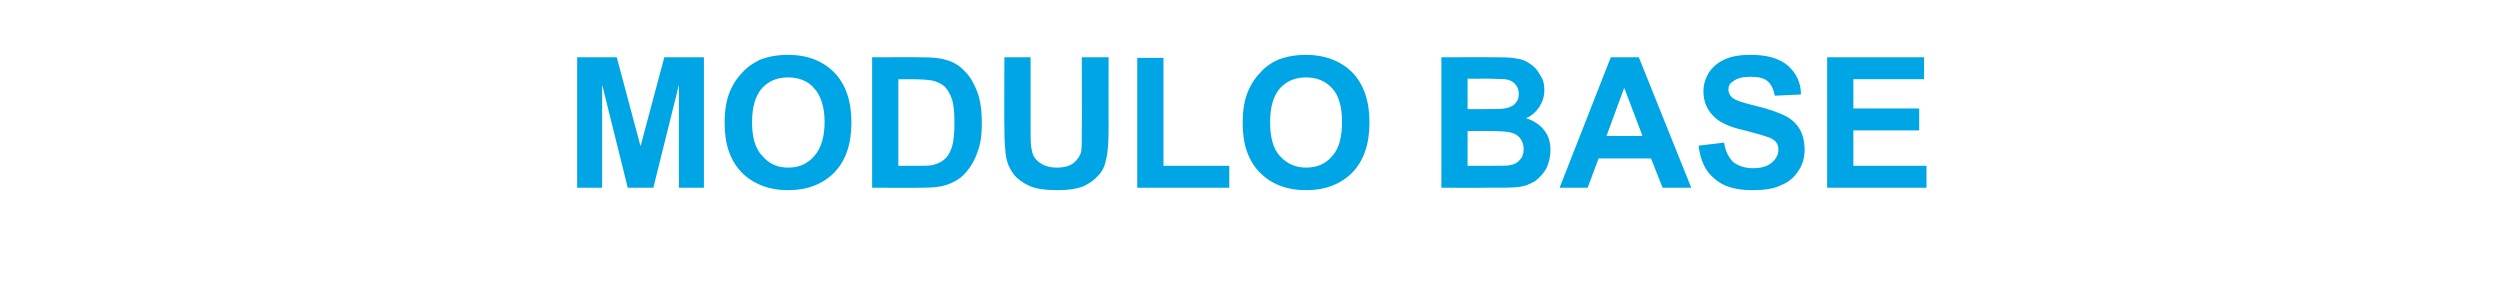 <svg xmlns="http://www.w3.org/2000/svg" width="410.2" height="50.3" style="top:-9px" viewBox="0 -9 410.2 50.3"><path fill="#00a5e5" d="M94.7 21.8V.4h6.5l3.9 14.6L109 .4h6.5v21.4h-4.1V4.9l-4.2 16.9H103L98.8 4.9v16.9h-4.1Zm24.2-10.6c0-2.2.3-4 1-5.5.5-1.1 1.1-2 2-2.9.8-.9 1.8-1.5 2.8-2 1.3-.5 2.8-.8 4.6-.8 3.2 0 5.7 1 7.6 2.9 1.9 2 2.8 4.7 2.8 8.2 0 3.5-.9 6.2-2.8 8.2-1.9 1.9-4.4 2.9-7.6 2.9-3.1 0-5.7-1-7.6-2.9-1.9-2-2.8-4.6-2.8-8.1Zm4.5-.1c0 2.4.5 4.3 1.7 5.5 1.1 1.3 2.5 1.9 4.2 1.9 1.8 0 3.2-.6 4.3-1.9 1.1-1.2 1.7-3.1 1.7-5.6 0-2.4-.6-4.3-1.7-5.5-1-1.2-2.5-1.8-4.3-1.8-1.8 0-3.2.6-4.3 1.8-1.1 1.3-1.6 3.1-1.6 5.6ZM143.1.4s7.93-.03 7.9 0c1.8 0 3.2.1 4.1.4 1.3.3 2.4 1 3.3 2 .9.9 1.5 2.1 2 3.4.5 1.4.7 3.1.7 5.1 0 1.8-.2 3.3-.7 4.6-.5 1.5-1.3 2.8-2.3 3.8-.7.7-1.7 1.3-3 1.7-1 .3-2.2.4-3.8.4-.04.04-8.2 0-8.2 0V.4Zm4.3 3.6v14.2s3.28.02 3.3 0c1.2 0 2.1 0 2.6-.2.7-.2 1.3-.5 1.7-.9.5-.4.9-1.1 1.2-2 .3-1 .4-2.3.4-4 0-1.6-.1-2.9-.4-3.8-.3-.9-.7-1.6-1.2-2.1-.6-.5-1.2-.8-2.1-1-.6-.1-1.7-.2-3.5-.2h-2ZM164.8.4h4.3s-.01 11.6 0 11.6c0 1.8 0 3 .2 3.6.1.9.6 1.6 1.3 2.1.7.5 1.6.8 2.8.8 1.3 0 2.2-.3 2.8-.8.6-.5 1-1.1 1.2-1.8.1-.7.1-2 .1-3.7.04.05 0-11.8 0-11.8h4.4s-.02 11.25 0 11.2c0 2.6-.1 4.4-.4 5.5-.2 1.1-.6 2-1.3 2.7-.6.7-1.4 1.3-2.5 1.8-1.1.4-2.4.6-4.1.6-2.1 0-3.6-.2-4.7-.7-1.1-.5-1.9-1.1-2.5-1.8-.6-.8-1-1.6-1.2-2.4-.3-1.3-.4-3.1-.4-5.5-.05.02 0-11.4 0-11.4Zm21.8 21.4V.5h4.3v17.7h10.8v3.6h-15.1Zm17.3-10.6c0-2.2.3-4 1-5.5.5-1.1 1.1-2 2-2.9.8-.9 1.7-1.5 2.8-2 1.3-.5 2.8-.8 4.6-.8 3.1 0 5.7 1 7.6 2.9 1.9 2 2.8 4.7 2.8 8.2 0 3.5-.9 6.2-2.8 8.2-1.9 1.9-4.4 2.9-7.6 2.9-3.2 0-5.7-1-7.6-2.9-1.9-2-2.8-4.6-2.8-8.1Zm4.5-.1c0 2.4.5 4.3 1.6 5.5 1.2 1.3 2.6 1.9 4.3 1.9 1.8 0 3.2-.6 4.3-1.9 1.1-1.2 1.6-3.1 1.6-5.6 0-2.4-.5-4.3-1.6-5.5-1.1-1.2-2.5-1.8-4.3-1.8-1.8 0-3.2.6-4.3 1.8-1.1 1.3-1.6 3.1-1.6 5.6ZM236.5.4s8.54-.03 8.5 0c1.7 0 3 0 3.8.2.9.1 1.6.4 2.3.9.6.4 1.2 1 1.6 1.8.5.7.7 1.5.7 2.5s-.3 1.9-.8 2.7c-.6.9-1.3 1.5-2.2 1.9 1.3.4 2.3 1.1 3 2 .7.9 1 2 1 3.2 0 1-.2 1.9-.6 2.9-.5.9-1.1 1.6-1.9 2.2-.8.5-1.8.9-2.9 1-.7.1-2.5.1-5.2.1-.03.04-7.3 0-7.3 0V.4Zm4.3 3.5v5s2.84.01 2.8 0c1.7 0 2.8 0 3.2-.1.7-.1 1.3-.3 1.7-.7.5-.5.7-1 .7-1.7s-.2-1.2-.6-1.6c-.3-.4-.9-.7-1.6-.8-.4 0-1.7-.1-3.7-.1-.02.04-2.5 0-2.5 0Zm0 8.6v5.7s4.01.02 4 0c1.6 0 2.6 0 3-.1.6-.1 1.2-.4 1.6-.9.4-.4.6-1 .6-1.8 0-.6-.2-1.2-.5-1.6-.3-.5-.8-.8-1.4-1-.6-.2-1.8-.3-3.8-.3-.01-.02-3.5 0-3.5 0Zm36.7 9.3h-4.7l-1.9-4.8h-8.6l-1.8 4.8h-4.6L264.3.4h4.6l8.6 21.4Zm-8-8.5-3-7.9-2.9 7.9h5.9Zm9.2 1.6 4.2-.5c.2 1.5.8 2.5 1.5 3.2.8.6 1.9 1 3.2 1 1.4 0 2.4-.3 3.1-.9.7-.6 1.1-1.3 1.1-2.1 0-.5-.1-.9-.4-1.3-.3-.4-.9-.7-1.6-.9-.5-.2-1.7-.5-3.5-1-2.3-.5-3.9-1.2-4.9-2.1-1.3-1.2-1.9-2.6-1.9-4.3 0-1.1.3-2.1.9-3.1.6-.9 1.5-1.7 2.7-2.2 1.1-.5 2.5-.7 4.2-.7 2.7 0 4.7.6 6.1 1.8 1.3 1.2 2.1 2.7 2.1 4.7l-4.3.2c-.2-1.1-.6-1.9-1.2-2.4s-1.5-.7-2.8-.7c-1.2 0-2.2.2-2.9.8-.5.3-.7.7-.7 1.3 0 .5.2.9.6 1.3.6.5 1.9.9 4 1.4 2.1.5 3.7 1.1 4.7 1.6s1.8 1.2 2.4 2.2c.5.9.8 2 .8 3.4 0 1.2-.3 2.4-1 3.4-.7 1.1-1.6 1.9-2.9 2.4-1.2.6-2.8.8-4.7.8-2.7 0-4.8-.6-6.2-1.9-1.5-1.2-2.3-3-2.6-5.4Zm21.1 6.9V.4h15.9V4h-11.6v4.8h10.8v3.6h-10.8v5.8h12v3.6h-16.3Z"/></svg>